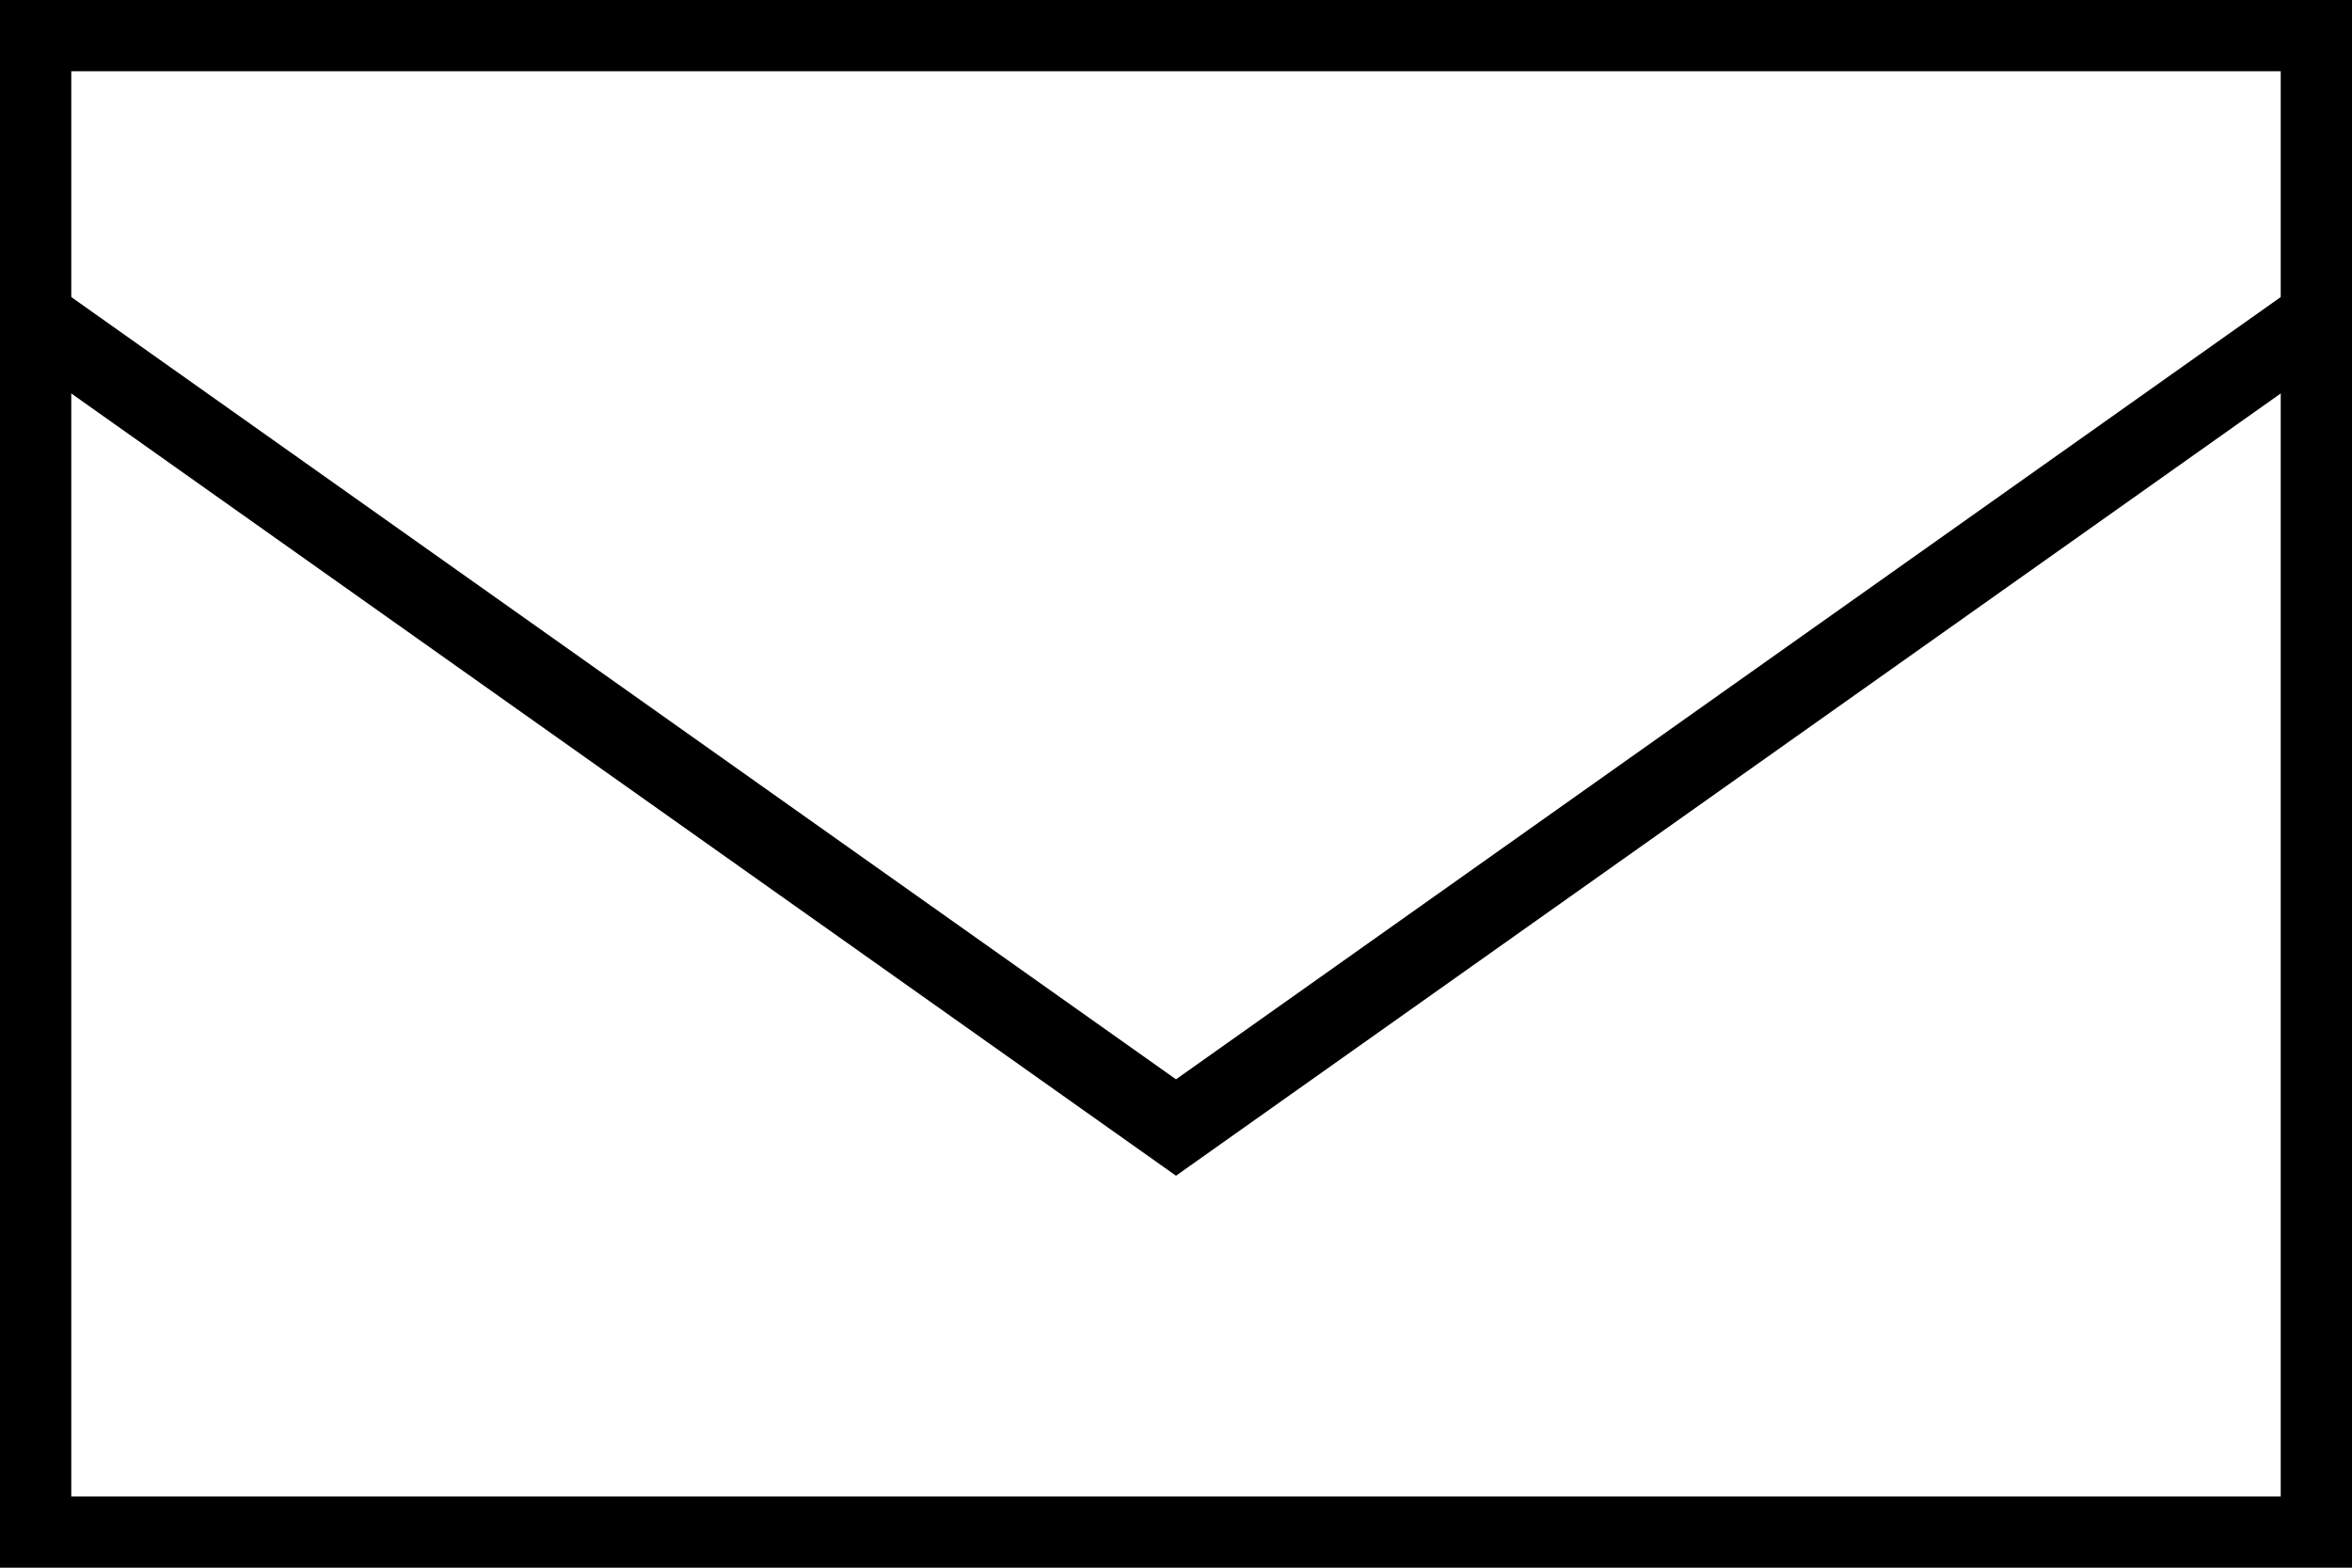 <?xml version="1.0" encoding="UTF-8"?>
<svg data-name="k-icon-mail" xmlns="http://www.w3.org/2000/svg" width="33" height="22" viewBox="0 0 33 22">
  <rect x=".5" y=".5" width="32" height="21" fill="none" stroke="#000"/>
  <polyline points=".565 4.537 16.5 15.823 32.435 4.537" fill="none" stroke="#000" stroke-width="1.104"/>
</svg>